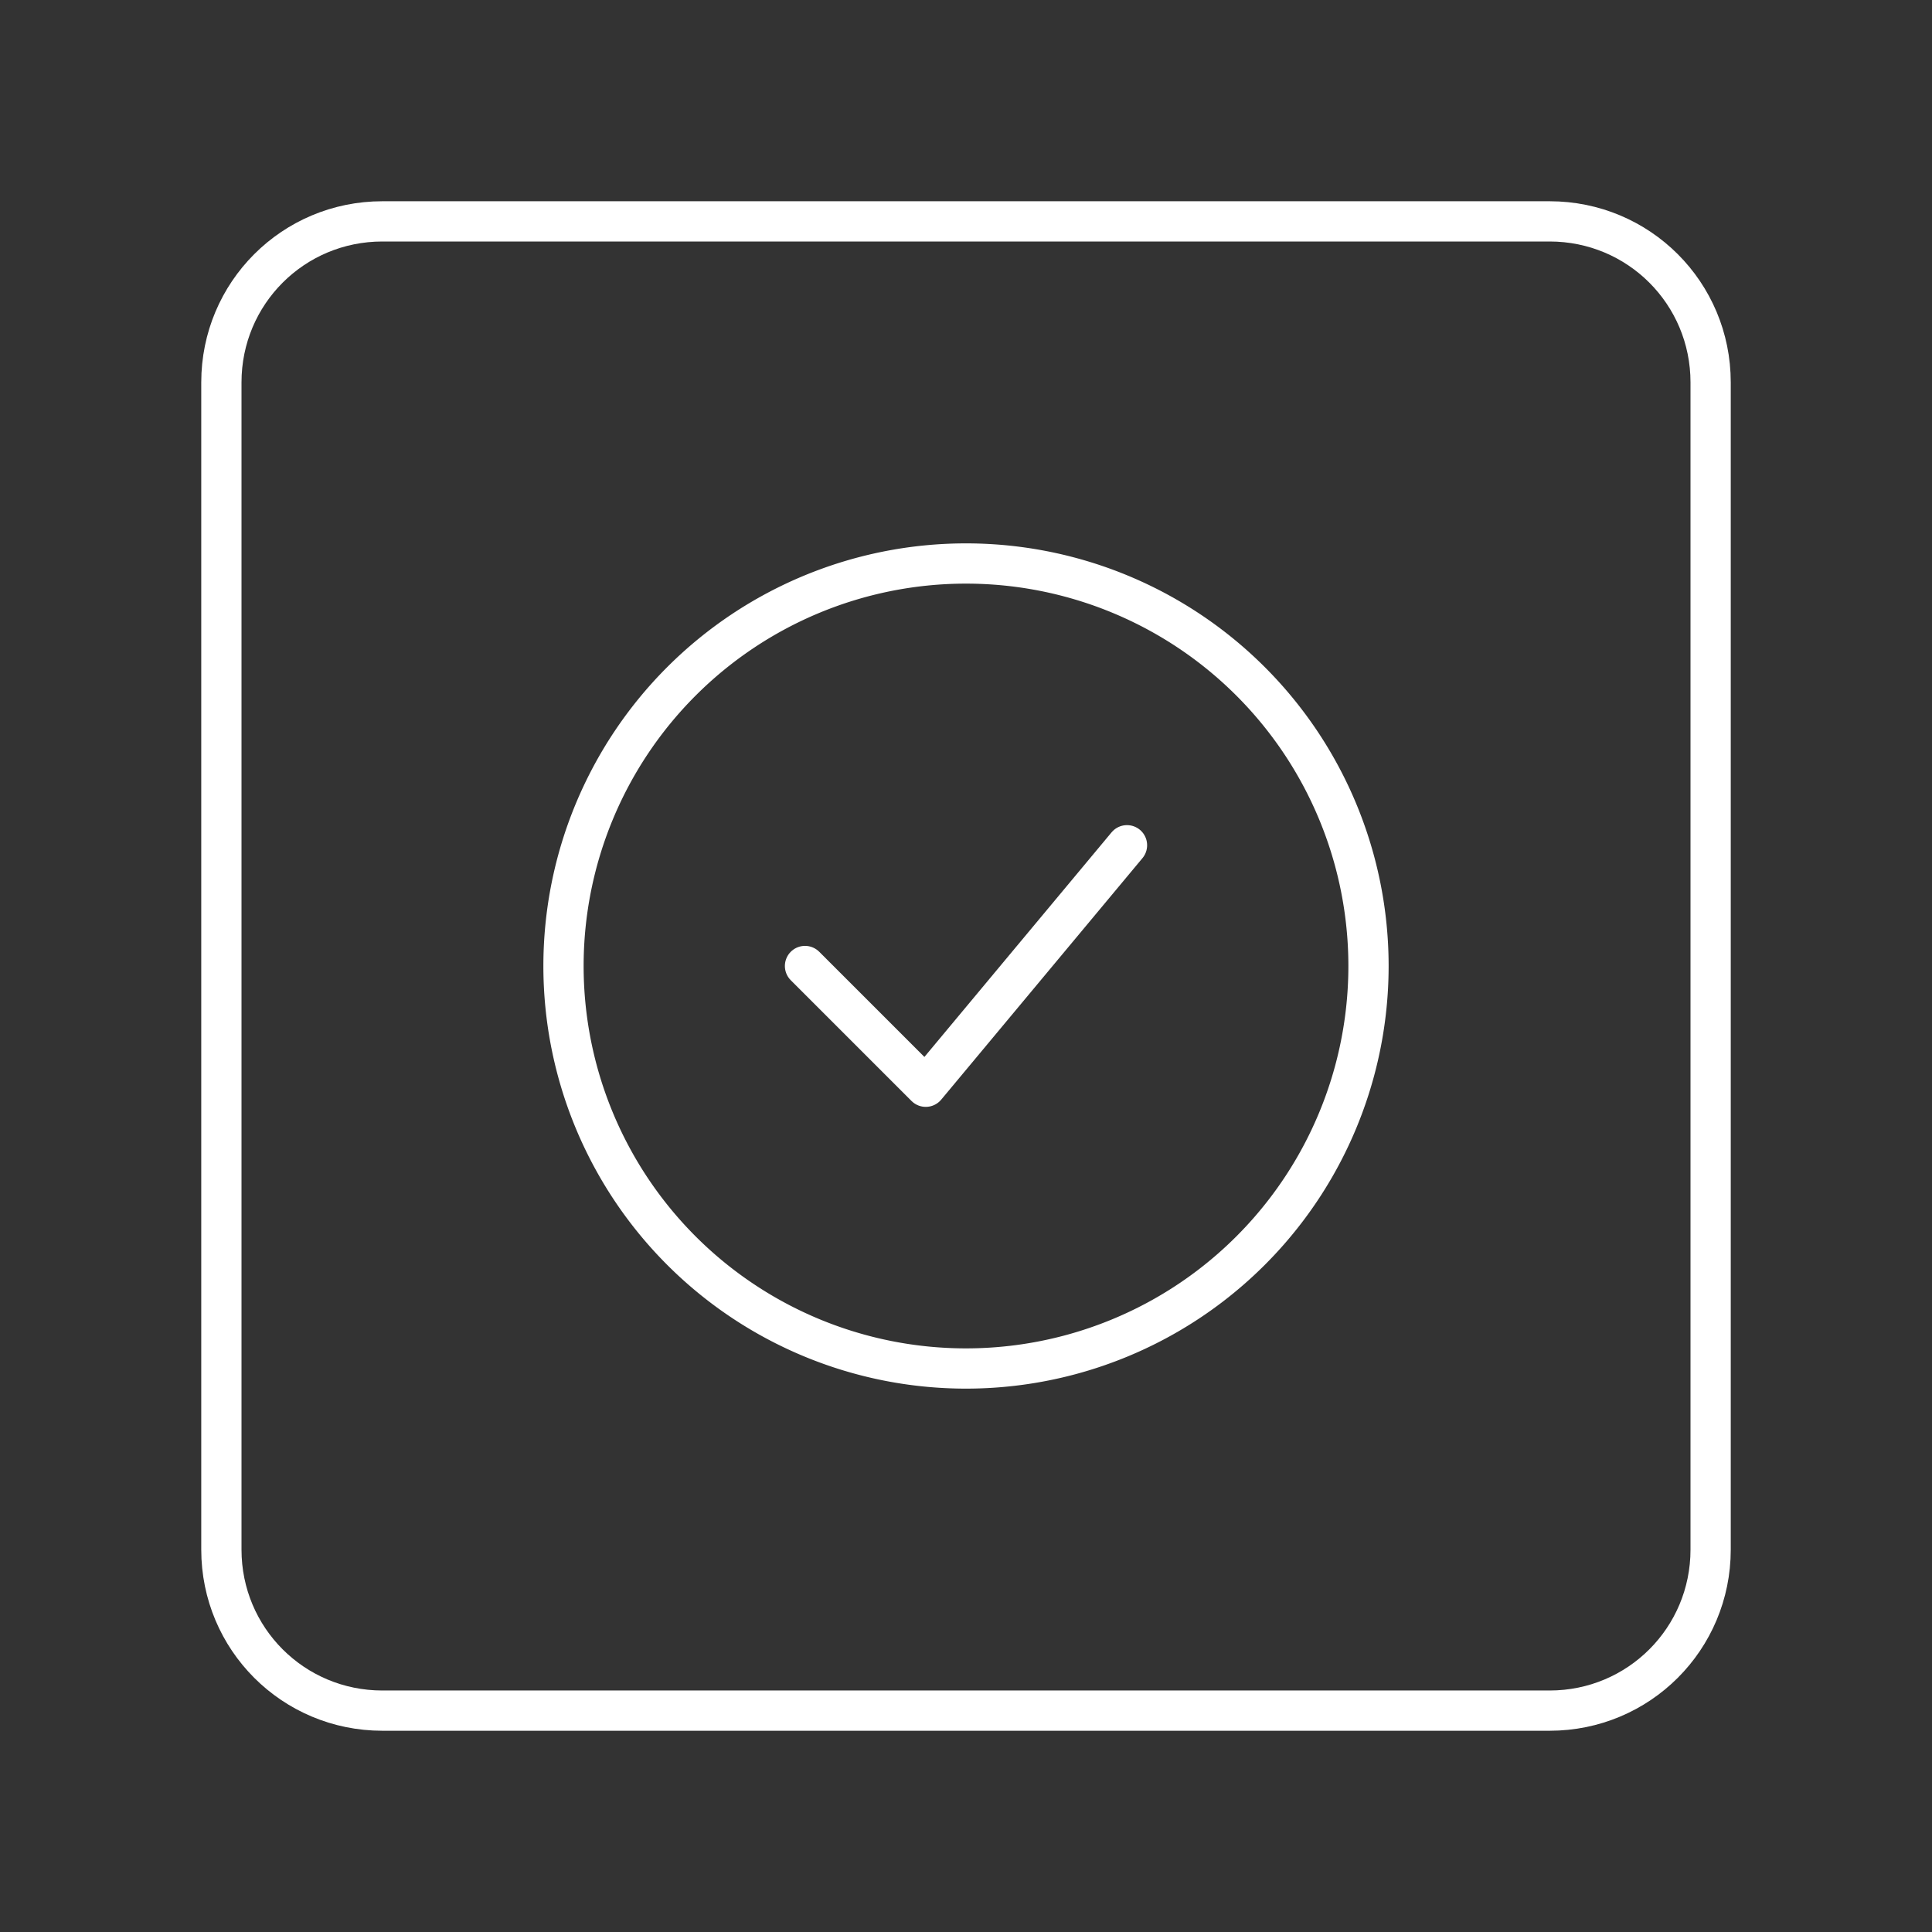 <svg version="1.1" viewBox="0 0 48 48" xml:space="preserve" xmlns="http://www.w3.org/2000/svg"><rect x="0" y="0" width="48" height="48" fill="#333333" stroke="none"/><g stroke="#fff" stroke-linecap="round" stroke-linejoin="round"><g><path d="m20 24 3 3 5-6" fill="none" stroke="#fff" stroke-linecap="round" stroke-linejoin="round" stroke-width="1px"/></g><path d="m9.5 5.5h29c2.216 0 4 1.784 4 4v29c0 2.216-1.784 4-4 4h-29c-2.216 0-4-1.784-4-4v-29c0-2.216 1.784-4 4-4z" fill="none" style="paint-order:stroke fill markers"/><path d="m34 24a10 10 0 0 1-10 10 10 10 0 0 1-10-10 10 10 0 0 1 10-10 10 10 0 0 1 10 10z" fill="none" style="paint-order:stroke fill markers"/></g></svg>

